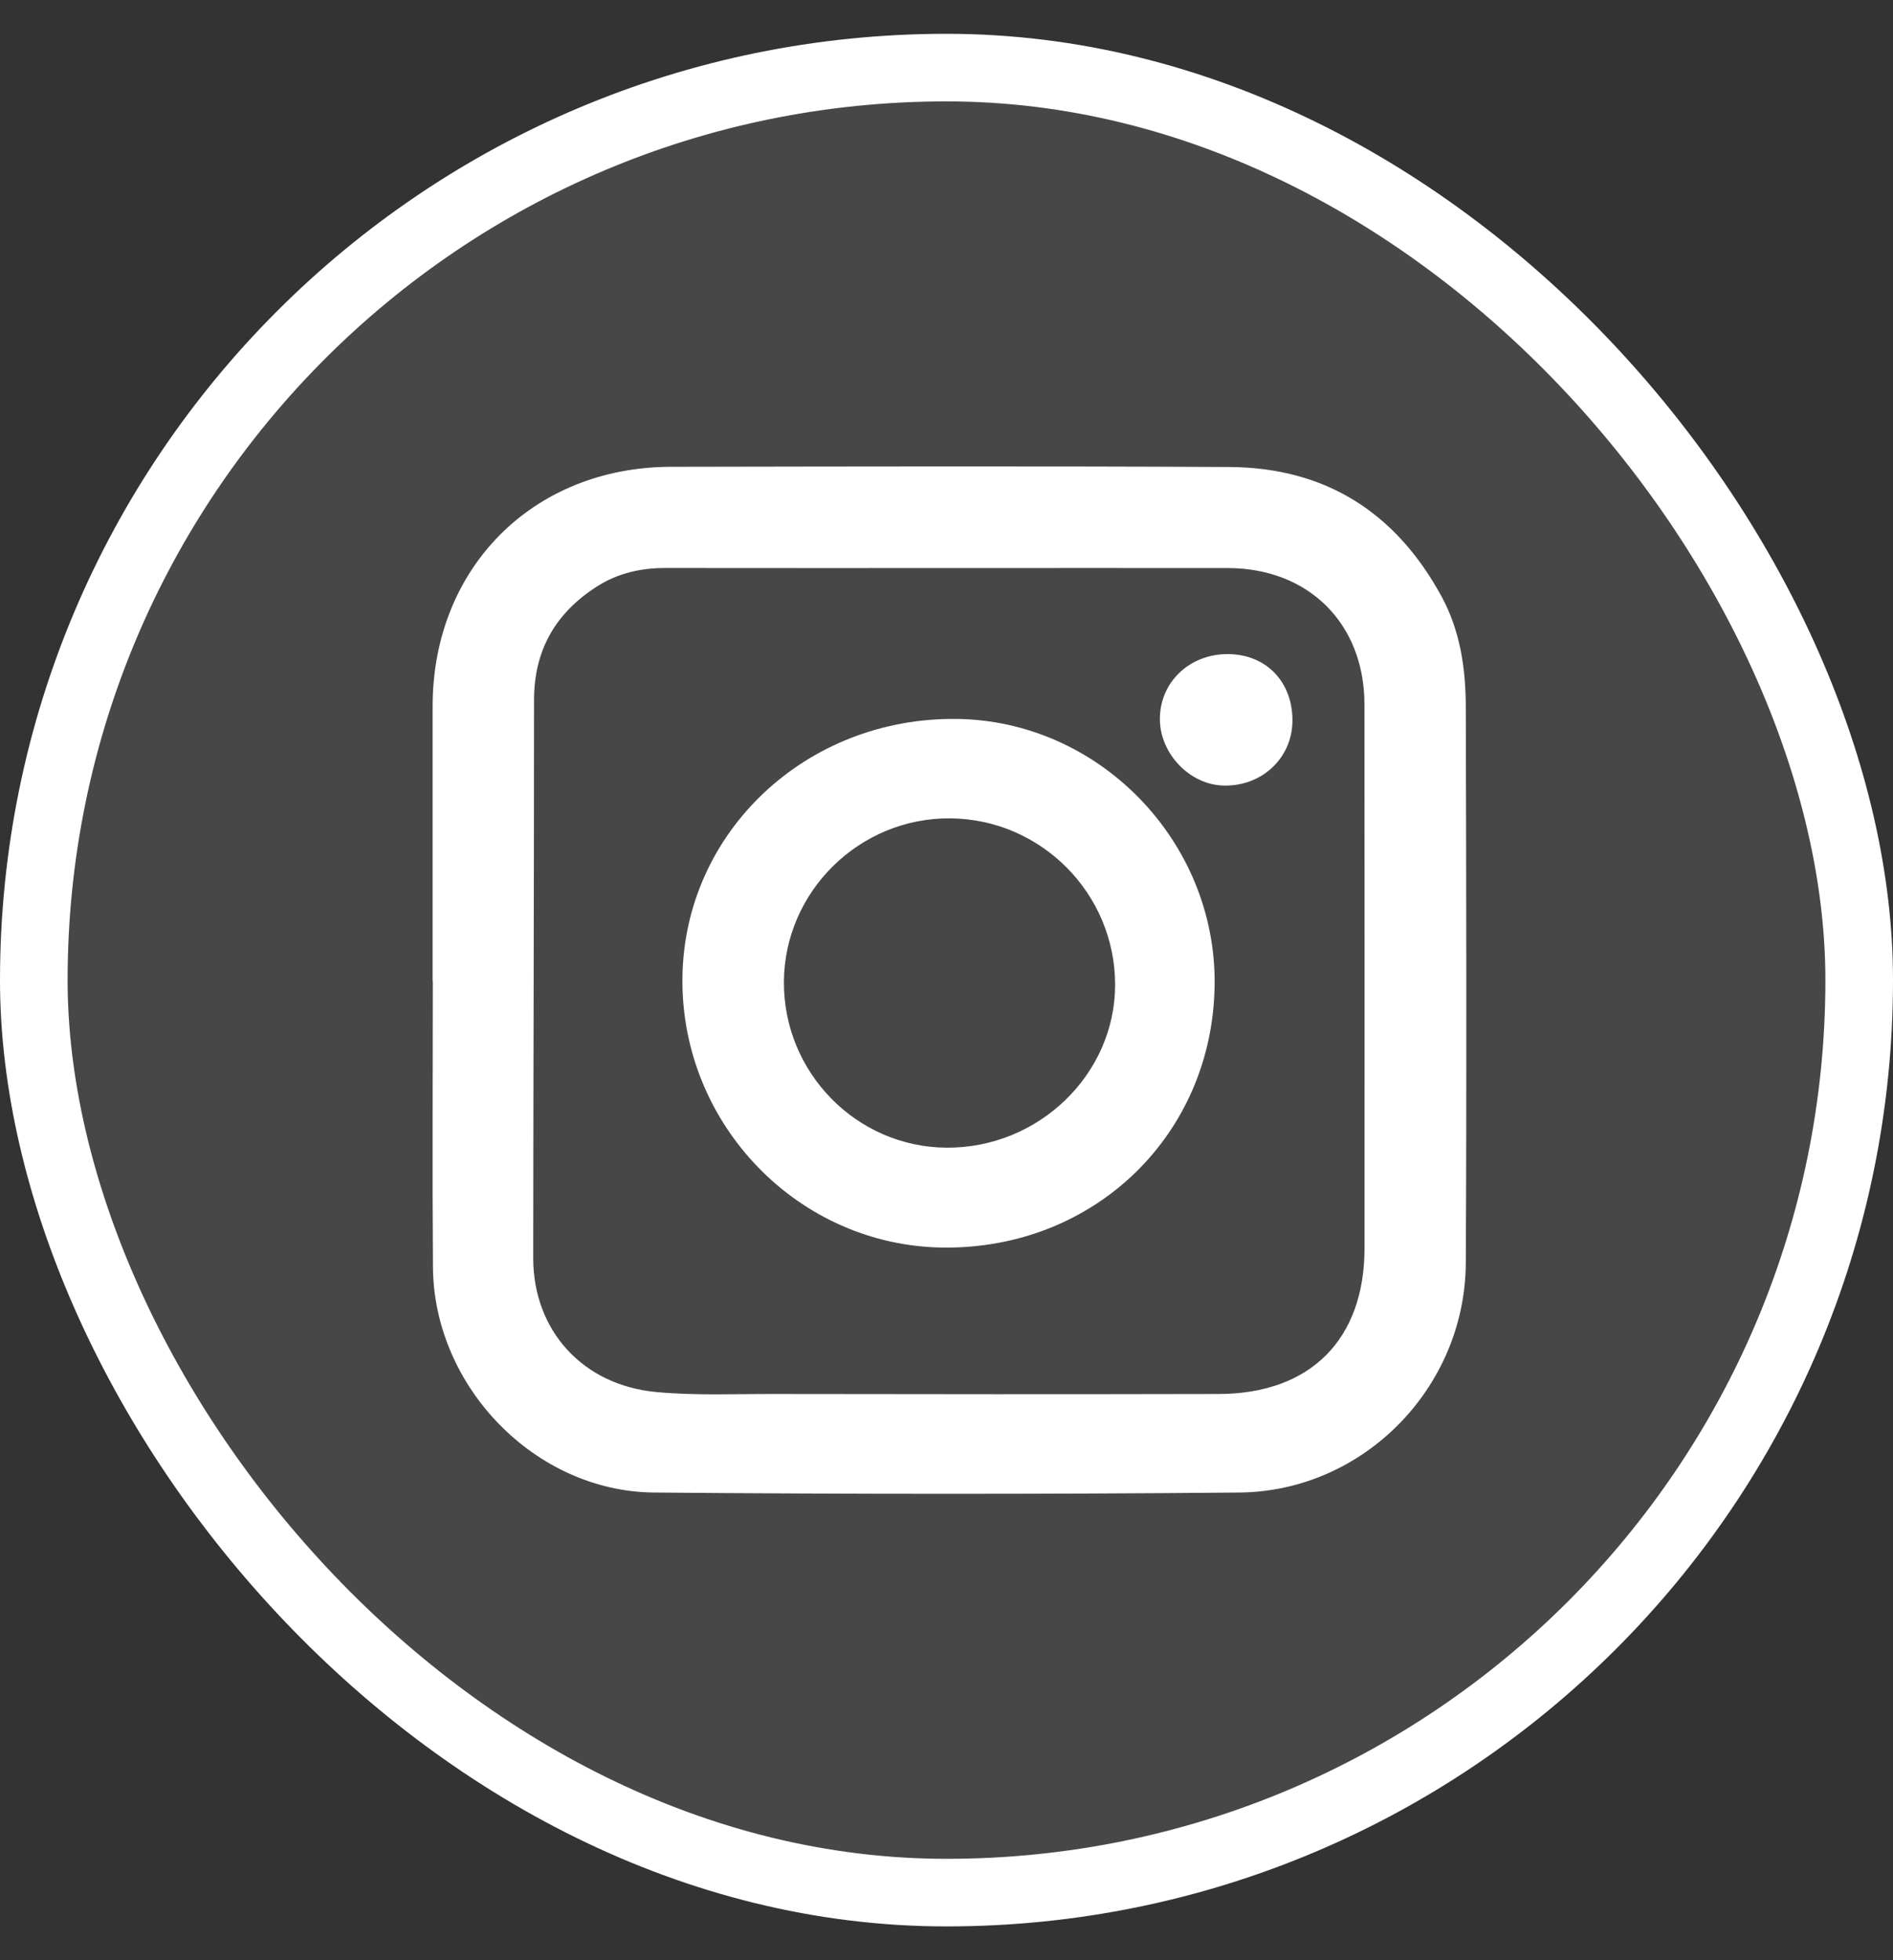 <?xml version="1.0" encoding="UTF-8"?>
<svg xmlns="http://www.w3.org/2000/svg" width="28" height="29" viewBox="0 0 28 29" fill="none">
  <rect x="0" y="0" width="28" height="29" fill="#333333" stroke="none"/>
  <rect x="0.5" y="1" width="27" height="27" rx="13.5" fill="white" fill-opacity="0.1"></rect>
  <rect x="0.5" y="1" width="27" height="27" rx="13.5" stroke="white"></rect>
  <path d="M18.102 11.622C18.668 11.634 19.114 11.212 19.117 10.664C19.12 10.089 18.731 9.683 18.171 9.677C17.6 9.67 17.158 10.088 17.156 10.634C17.155 11.149 17.598 11.612 18.102 11.622Z" fill="white"></path>
  <path d="M13.962 18.457C16.198 18.476 17.943 16.778 17.966 14.563C17.988 12.443 16.256 10.661 14.15 10.636C11.922 10.61 10.12 12.311 10.094 14.463C10.068 16.636 11.813 18.439 13.962 18.457ZM14.059 12.107C15.402 12.12 16.492 13.22 16.494 14.565C16.496 15.894 15.36 16.992 13.994 16.979C12.665 16.967 11.588 15.865 11.595 14.525C11.603 13.186 12.716 12.094 14.059 12.107Z" fill="white"></path>
  <path d="M6.402 14.511C6.402 15.924 6.393 17.337 6.404 18.75C6.418 20.516 7.916 22.067 9.677 22.081C12.561 22.106 15.446 22.107 18.331 22.081C20.171 22.064 21.672 20.527 21.681 18.685C21.695 15.944 21.688 13.202 21.681 10.46C21.68 9.894 21.6 9.336 21.323 8.825C20.645 7.578 19.6 6.915 18.178 6.909C15.428 6.895 12.678 6.901 9.928 6.906C7.883 6.909 6.4 8.402 6.399 10.449C6.398 11.803 6.399 13.158 6.399 14.511C6.4 14.511 6.401 14.511 6.402 14.511ZM7.899 10.359C7.899 9.619 8.216 9.07 8.829 8.677C9.136 8.481 9.475 8.403 9.837 8.403C11.242 8.405 12.646 8.404 14.051 8.404C15.421 8.404 16.793 8.402 18.163 8.404C19.357 8.406 20.181 9.227 20.182 10.419C20.185 13.101 20.183 15.784 20.183 18.467C20.183 19.813 19.385 20.619 18.031 20.623C15.836 20.628 13.64 20.627 11.446 20.623C10.866 20.622 10.285 20.648 9.706 20.594C8.628 20.494 7.886 19.692 7.887 18.608C7.889 15.859 7.899 13.109 7.899 10.359Z" fill="white"></path>
</svg>
